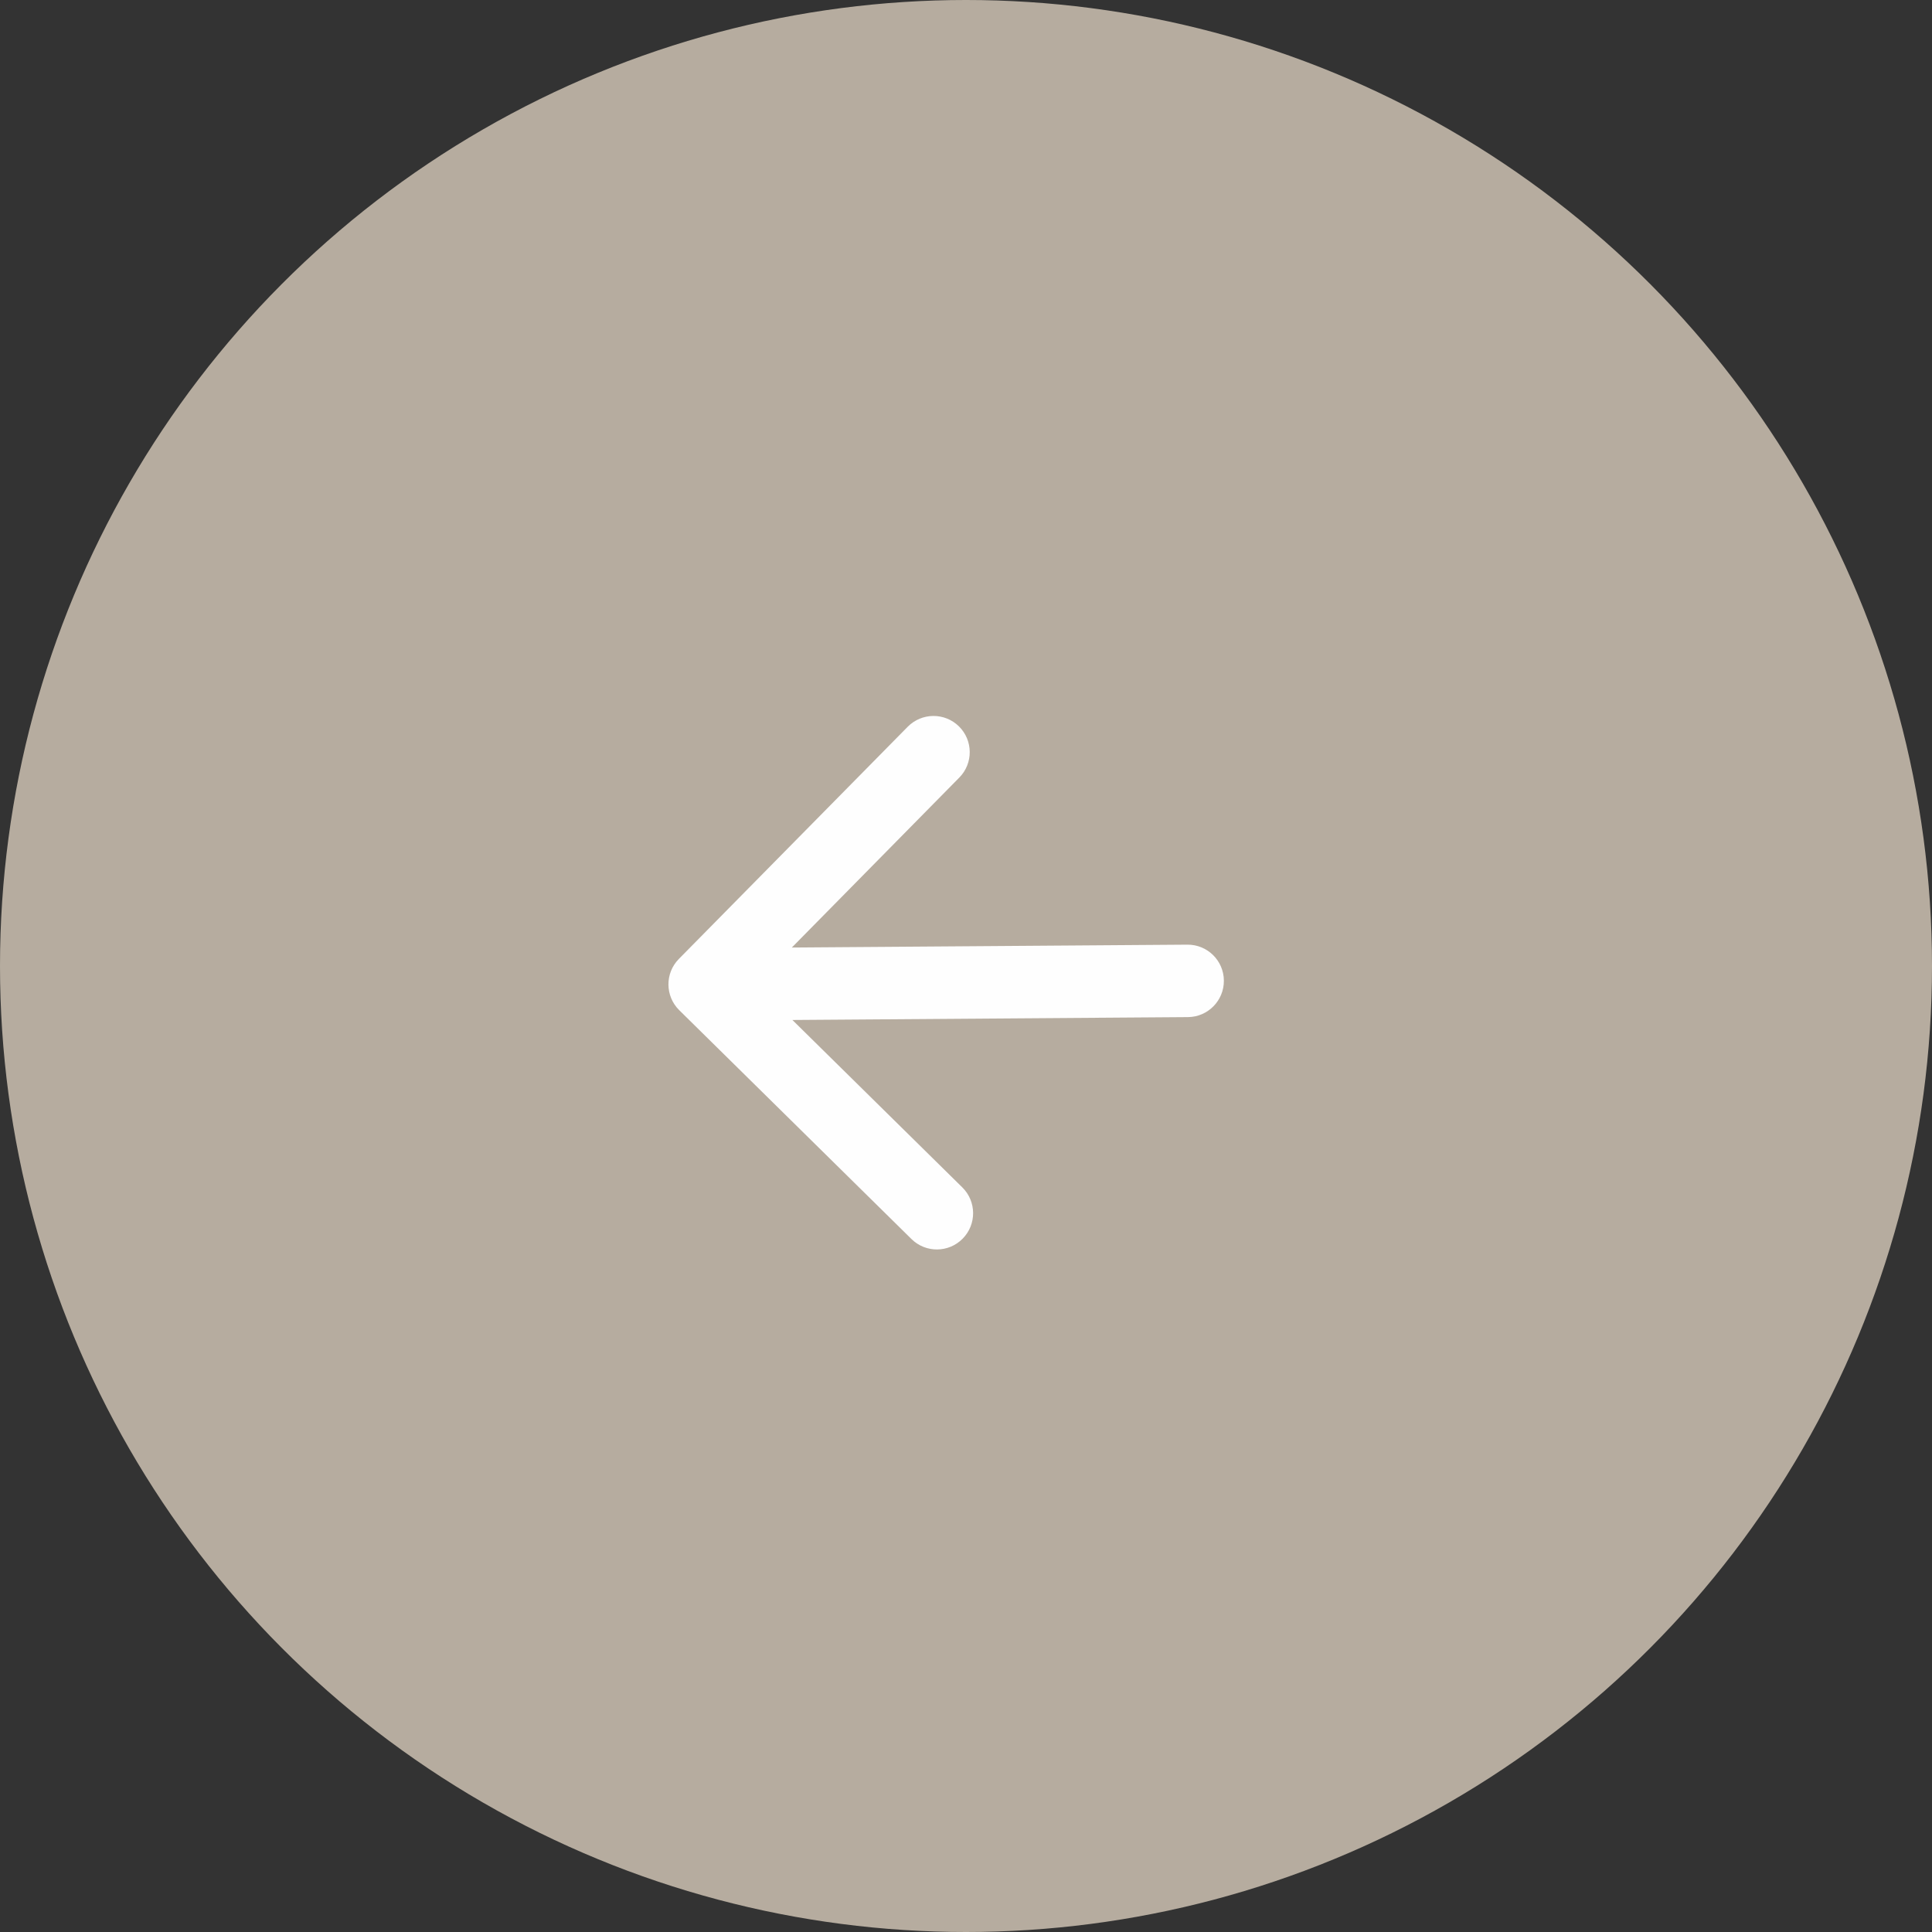 <?xml version="1.0" encoding="UTF-8"?> <svg xmlns="http://www.w3.org/2000/svg" width="40" height="40" viewBox="0 0 40 40" fill="none"><rect x="0" y="0" width="40" height="40" fill="#333333" stroke="none"/> <circle cx="20" cy="20" r="20" transform="rotate(-180 20 20)" fill="#B6AC9F"></circle> <path d="M24.595 21.058C25.009 21.055 25.342 20.716 25.339 20.302C25.336 19.888 24.998 19.555 24.584 19.558L24.595 21.058ZM14.055 19.854C13.764 20.149 13.768 20.624 14.063 20.915L18.871 25.653C19.166 25.944 19.641 25.94 19.931 25.645C20.222 25.35 20.219 24.875 19.924 24.584L15.65 20.373L19.861 16.099C20.152 15.805 20.149 15.33 19.854 15.039C19.559 14.748 19.084 14.752 18.793 15.047L14.055 19.854ZM24.584 19.558L14.584 19.631L14.595 21.131L24.595 21.058L24.584 19.558Z" fill="#FEFEFE"></path> </svg> 